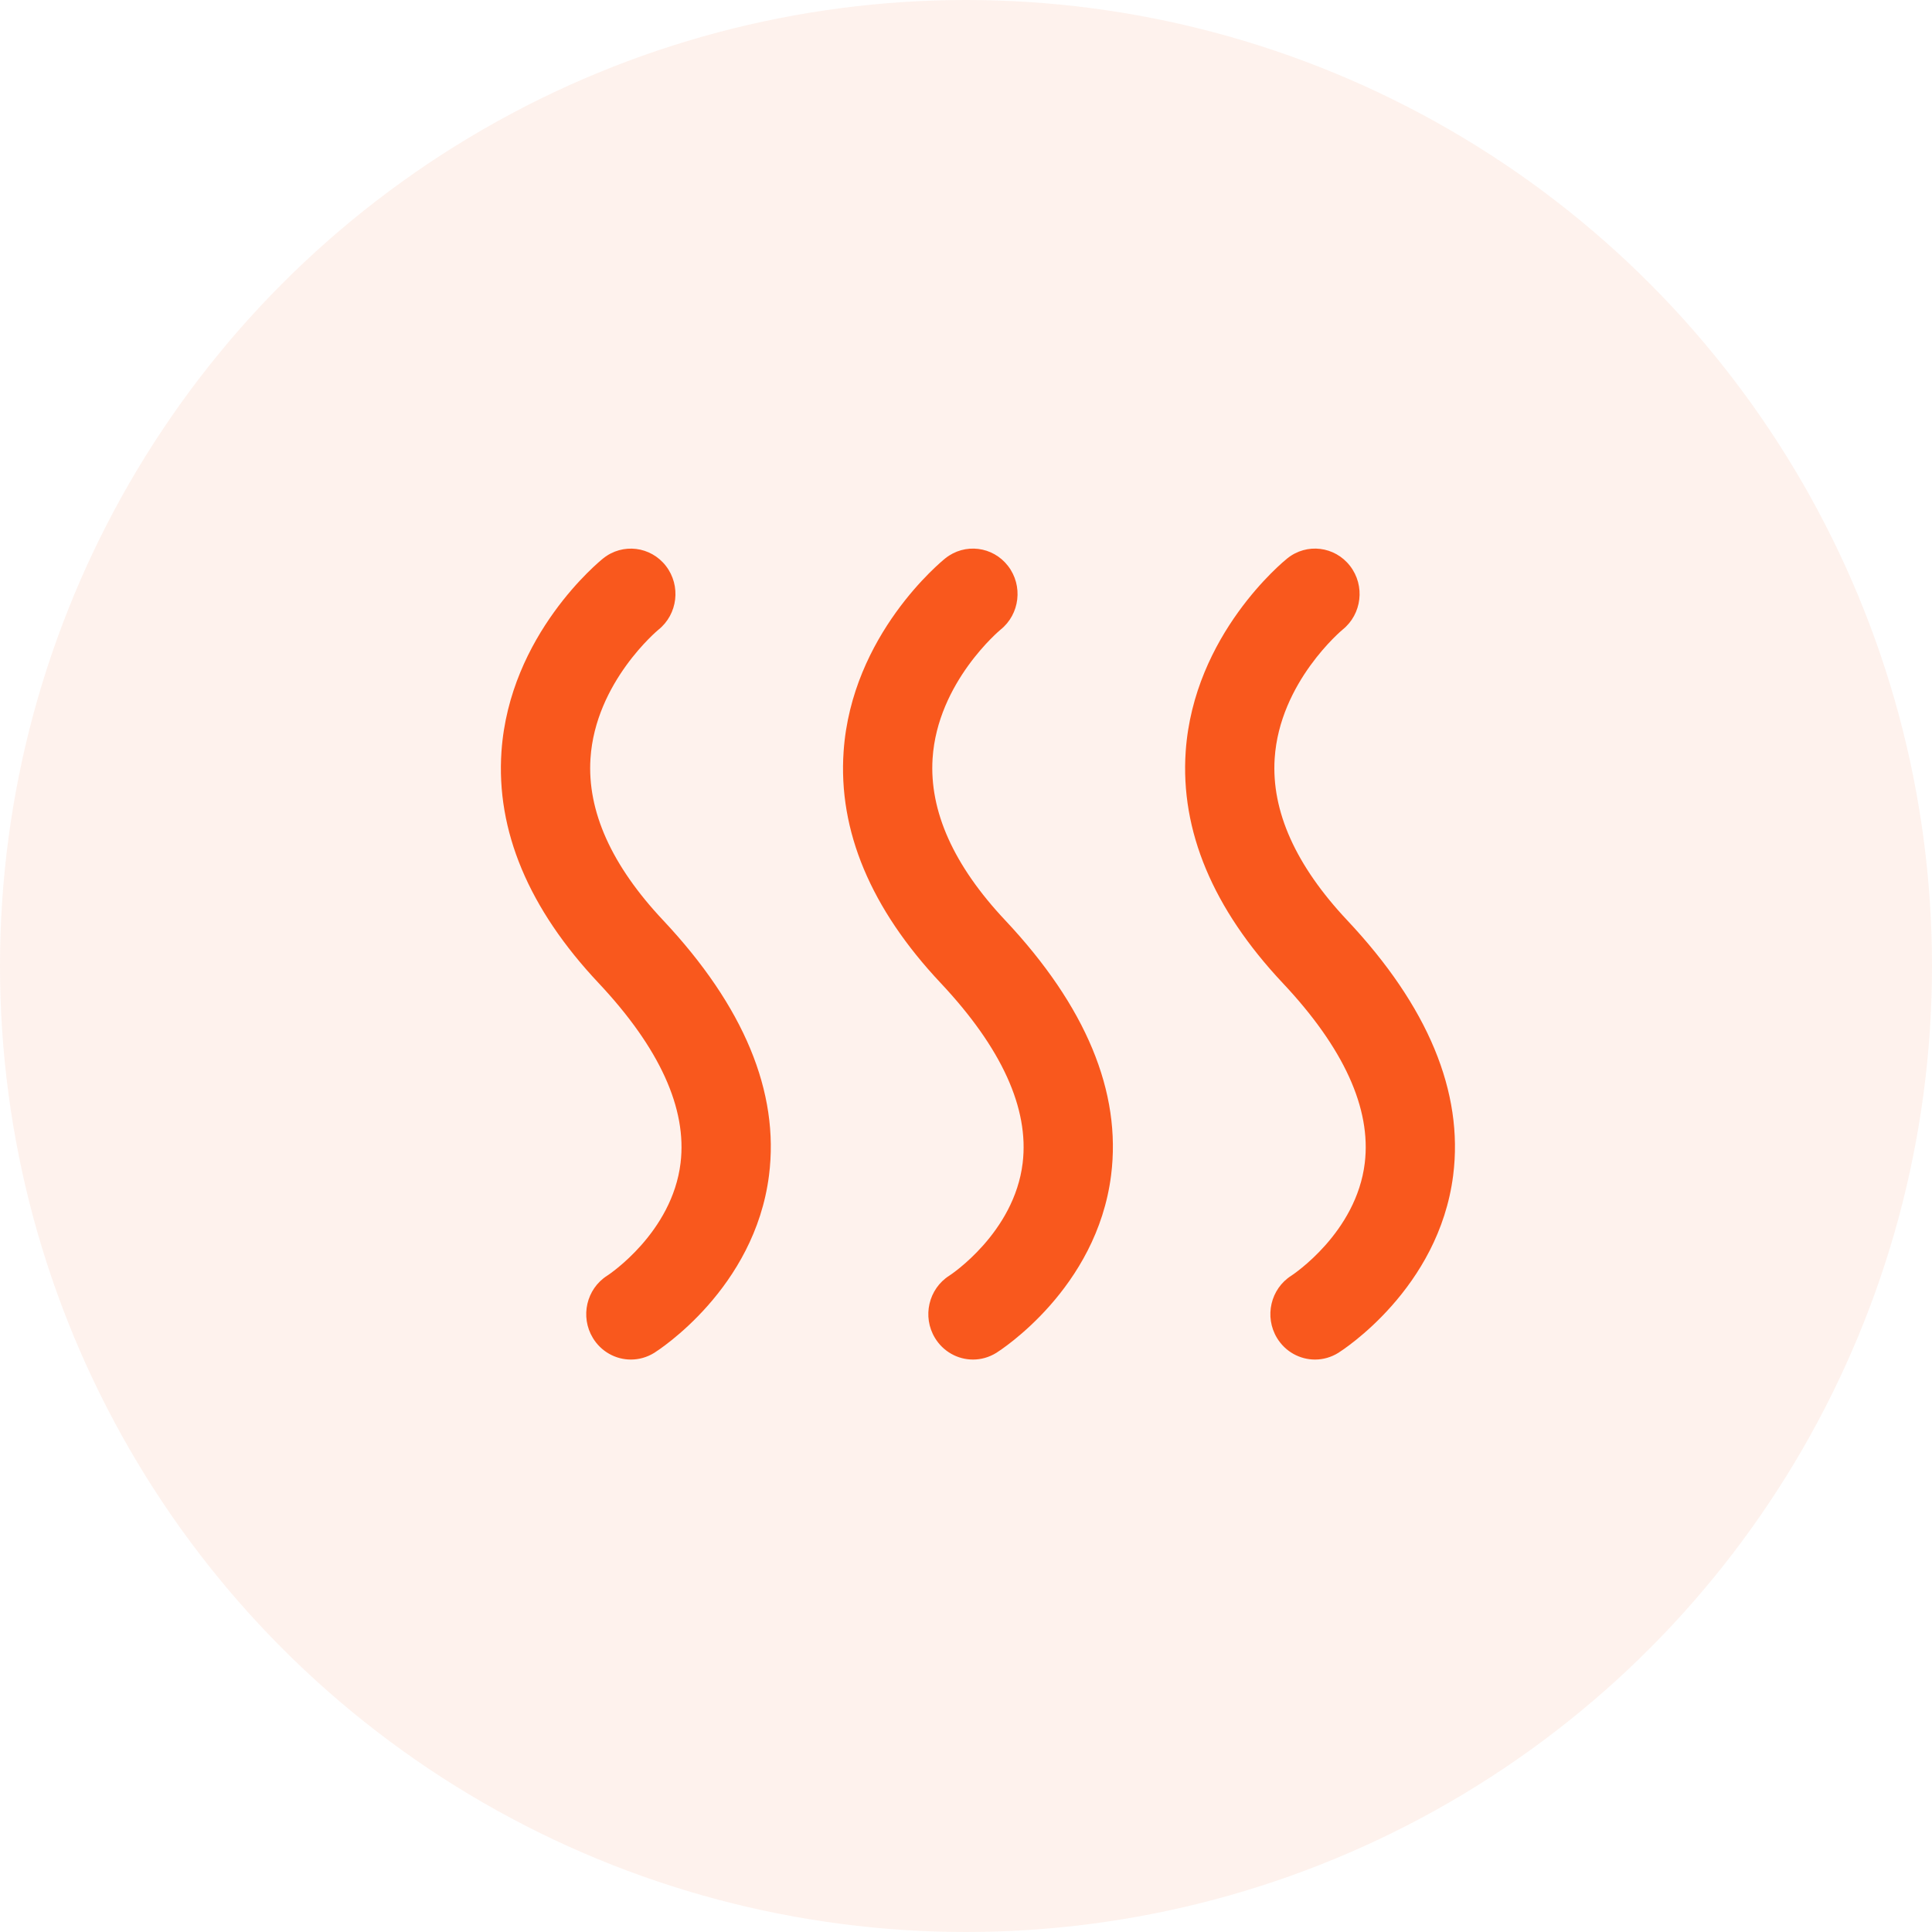 <svg fill="none" viewBox="0 0 81 81" height="81" width="81" xmlns="http://www.w3.org/2000/svg"><circle fill-opacity="0.08" fill="#F9581D" r="40.5" cy="40.5" cx="40.5"></circle><path fill="#F9581D" d="M28.533 48.758C28.18 51.681 25.527 53.438 25.46 53.481C24.586 54.035 24.316 55.202 24.856 56.094C25.023 56.371 25.258 56.6 25.537 56.758C25.816 56.917 26.131 57 26.451 57C26.785 57 27.123 56.908 27.431 56.718C27.602 56.609 31.639 54.031 32.241 49.276C32.683 45.787 31.189 42.19 27.802 38.583C25.64 36.286 24.614 34.005 24.756 31.803C24.962 28.596 27.587 26.415 27.605 26.401C28.417 25.75 28.557 24.555 27.919 23.728C27.28 22.902 26.103 22.759 25.292 23.408C25.132 23.536 21.366 26.603 21.025 31.502C20.794 34.829 22.164 38.098 25.096 41.214C27.652 43.935 28.809 46.474 28.533 48.758ZM42.876 48.758C42.522 51.686 39.861 53.444 39.802 53.481C38.929 54.035 38.658 55.202 39.199 56.094C39.366 56.371 39.601 56.6 39.88 56.758C40.159 56.917 40.474 57 40.794 57C41.128 57 41.466 56.908 41.773 56.718C41.944 56.609 45.981 54.031 46.583 49.275C47.025 45.787 45.532 42.19 42.143 38.583C39.983 36.286 38.959 34.005 39.099 31.803C39.305 28.596 41.93 26.415 41.948 26.399C42.76 25.749 42.899 24.553 42.261 23.727C41.623 22.901 40.446 22.758 39.634 23.407C39.474 23.536 35.709 26.603 35.369 31.502C35.138 34.829 36.507 38.097 39.439 41.214C41.995 43.935 43.151 46.473 42.876 48.758ZM57.219 48.758C56.866 51.68 54.21 53.437 54.143 53.481C53.27 54.033 52.999 55.201 53.538 56.094C53.891 56.677 54.505 57 55.133 57C55.467 57 55.806 56.908 56.111 56.718C56.282 56.609 60.322 54.031 60.925 49.275C61.365 45.786 59.872 42.19 56.483 38.584C54.323 36.286 53.299 34.005 53.441 31.802C53.648 28.595 56.269 26.415 56.288 26.398C57.1 25.748 57.24 24.552 56.601 23.727C55.962 22.901 54.787 22.757 53.974 23.408C53.814 23.536 50.052 26.603 49.711 31.501C49.482 34.828 50.849 38.097 53.779 41.214C56.338 43.935 57.494 46.473 57.219 48.758Z"></path></svg>